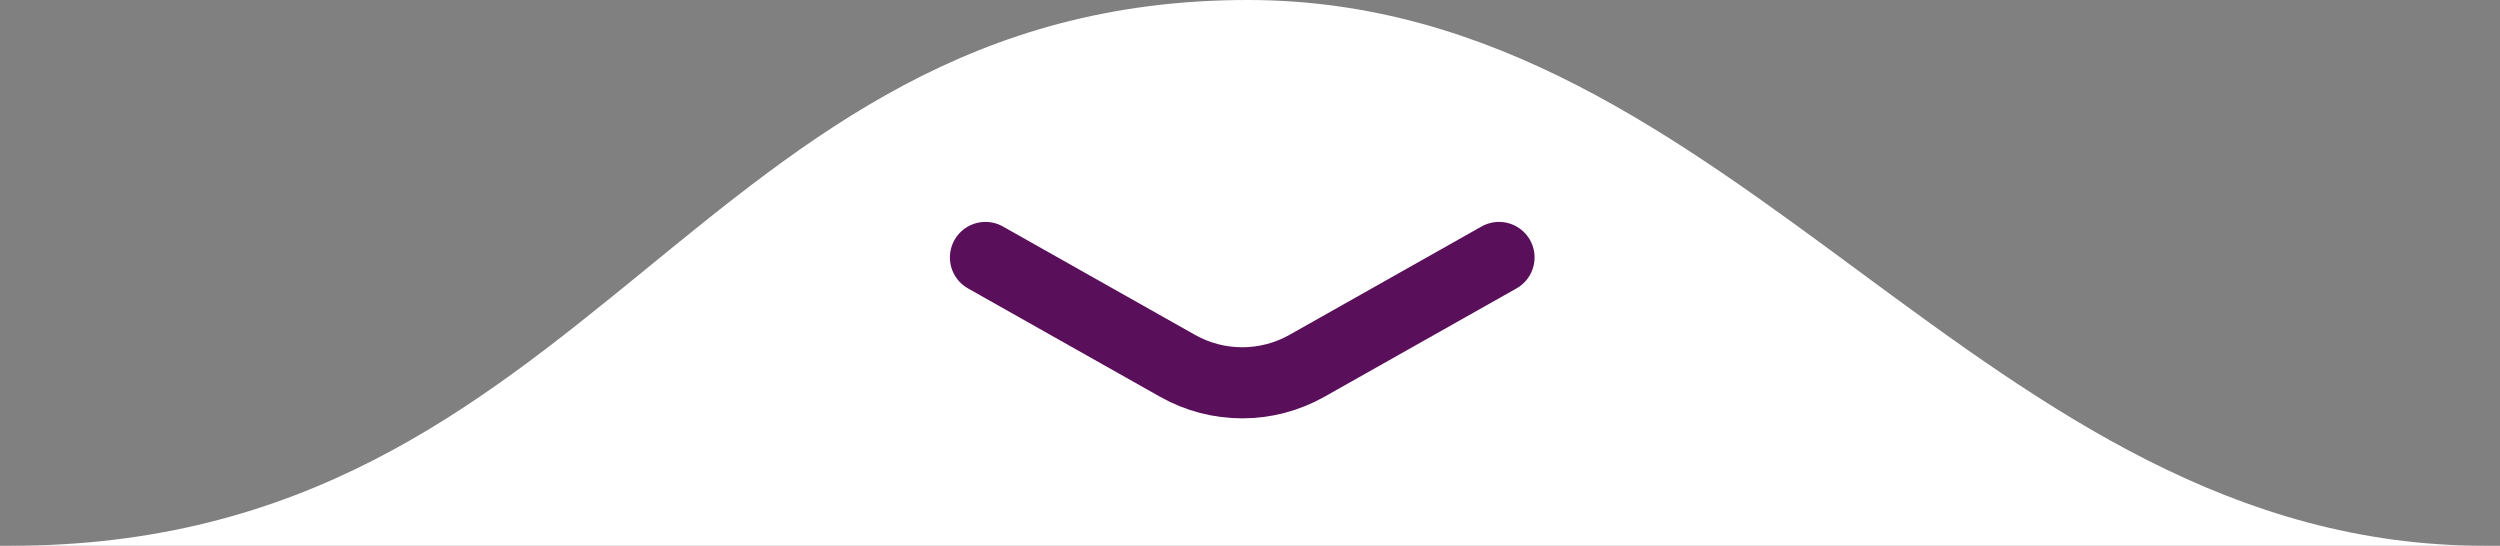 <svg xmlns="http://www.w3.org/2000/svg" width="142" height="31" viewBox="0 0 142 31" fill="none"><rect x="0" y="0" width="142" height="31" fill="#808080" stroke="none"/><path d="M70.866 1.22858e-05C98.716 1.71552e-05 112.531 31 141.133 31L0.6 31C33.806 31 39.508 6.80294e-06 70.866 1.22858e-05Z" fill="white"></path><path d="M85.145 14.623L74.234 20.778C71.953 22.065 69.165 22.065 66.883 20.778L55.973 14.623" stroke="#5A0F5A" stroke-width="4.038" stroke-linecap="round" stroke-linejoin="round"></path></svg>